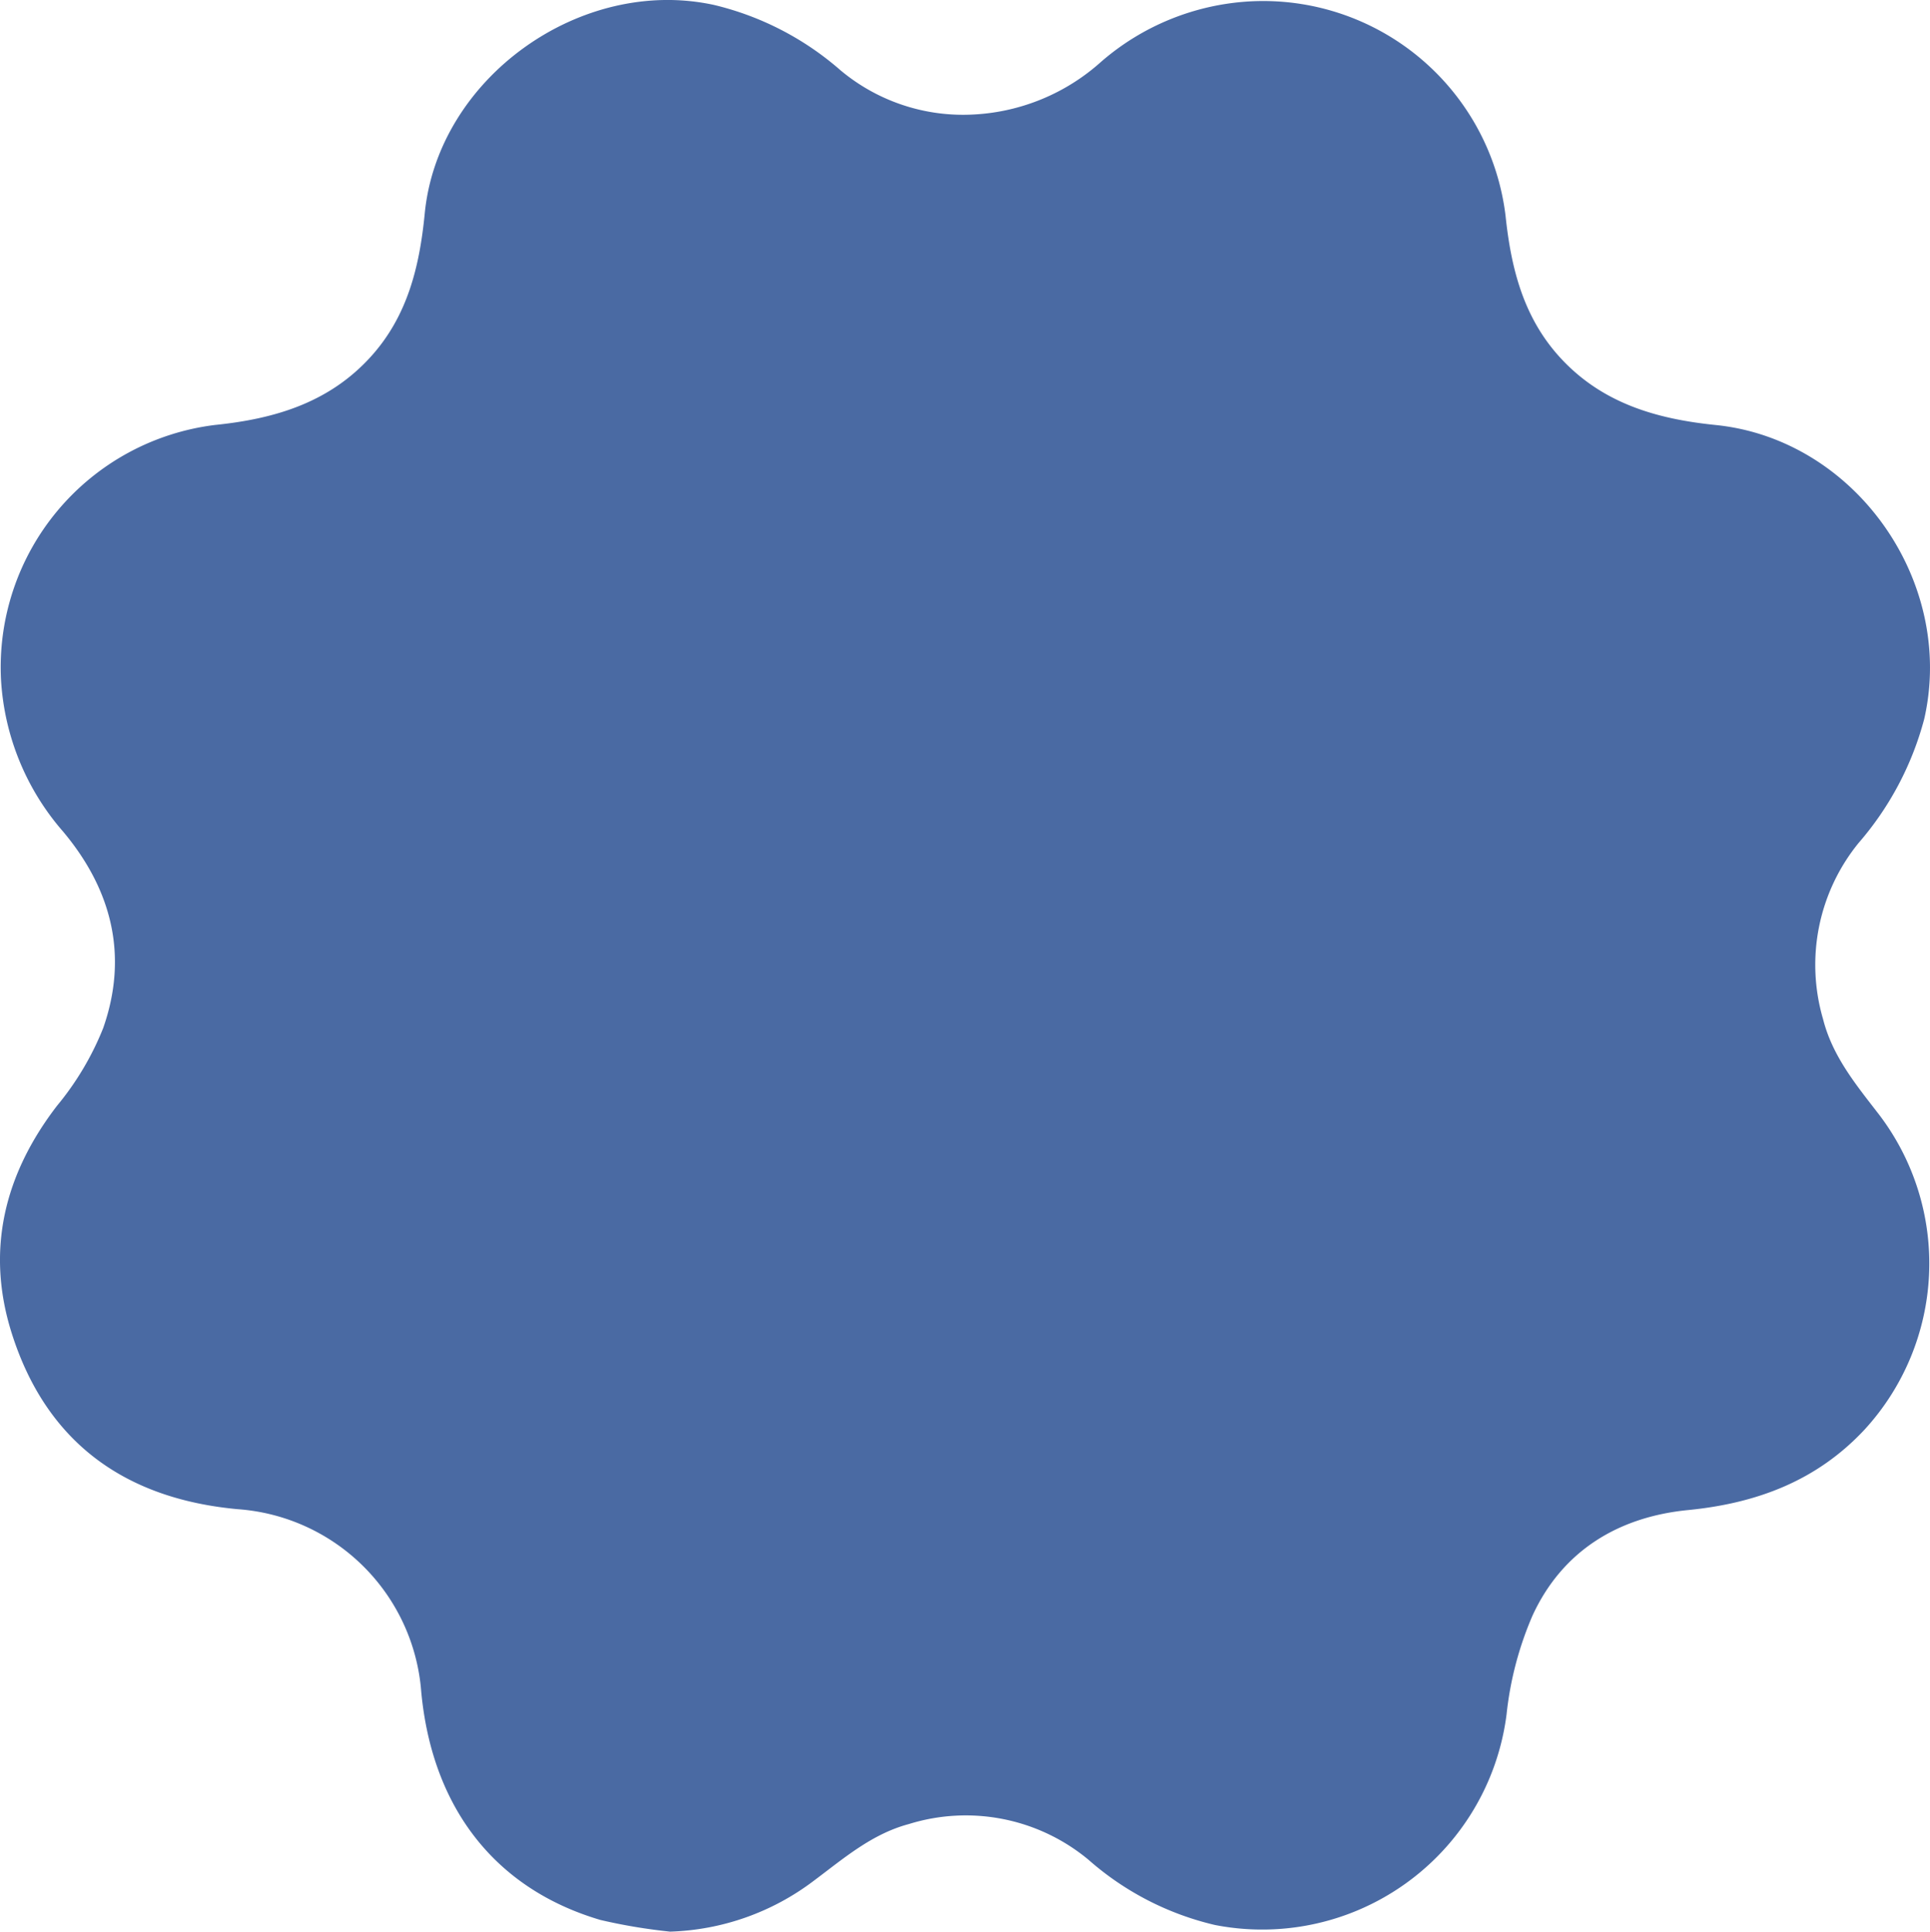 <svg xmlns="http://www.w3.org/2000/svg" width="119.706" height="119.828" viewBox="0 0 119.706 119.828">
  <path id="Path_4528" data-name="Path 4528" d="M3.533,68.6A18.02,18.02,0,0,0,6.4,63.777c1.572-4.484.541-8.588-2.5-12.207A15.691,15.691,0,0,1,.065,42.2,15.145,15.145,0,0,1,13.337,26.362c3.7-.375,7.077-1.383,9.659-4.232,2.285-2.52,3.03-5.612,3.349-8.894C27.168,4.829,36.029-1.5,44.3.31a18.394,18.394,0,0,1,7.843,4.061A11.847,11.847,0,0,0,60.437,7.1,12.805,12.805,0,0,0,68.3,3.829,15.372,15.372,0,0,1,77.44.091,15.143,15.143,0,0,1,93.38,13.385c.34,3.241,1.1,6.282,3.355,8.763,2.588,2.847,5.964,3.84,9.668,4.216,8.676.877,14.886,9.721,12.946,18.233a19.255,19.255,0,0,1-4.076,7.7,11.979,11.979,0,0,0-2.2,10.922c.585,2.317,2.062,4.092,3.471,5.92a15.24,15.24,0,0,1-.9,19.549c-2.957,3.168-6.673,4.566-10.942,4.987-4.312.423-7.784,2.51-9.643,6.531a20.971,20.971,0,0,0-1.616,6.141,15.277,15.277,0,0,1-18.086,13.068,18.079,18.079,0,0,1-7.843-4.046,11.9,11.9,0,0,0-11.141-2.216c-2.309.617-4.048,2.137-5.9,3.519a15.527,15.527,0,0,1-8.912,3.155,34.983,34.983,0,0,1-4.32-.724c-6.535-1.929-10.438-6.958-11.114-14.157A12.291,12.291,0,0,0,14.744,93.621C7.716,92.974,2.855,89.449.721,82.685-.889,77.577.26,72.86,3.533,68.6" transform="translate(0 0)" fill="#4a6aa3"/>
</svg>
